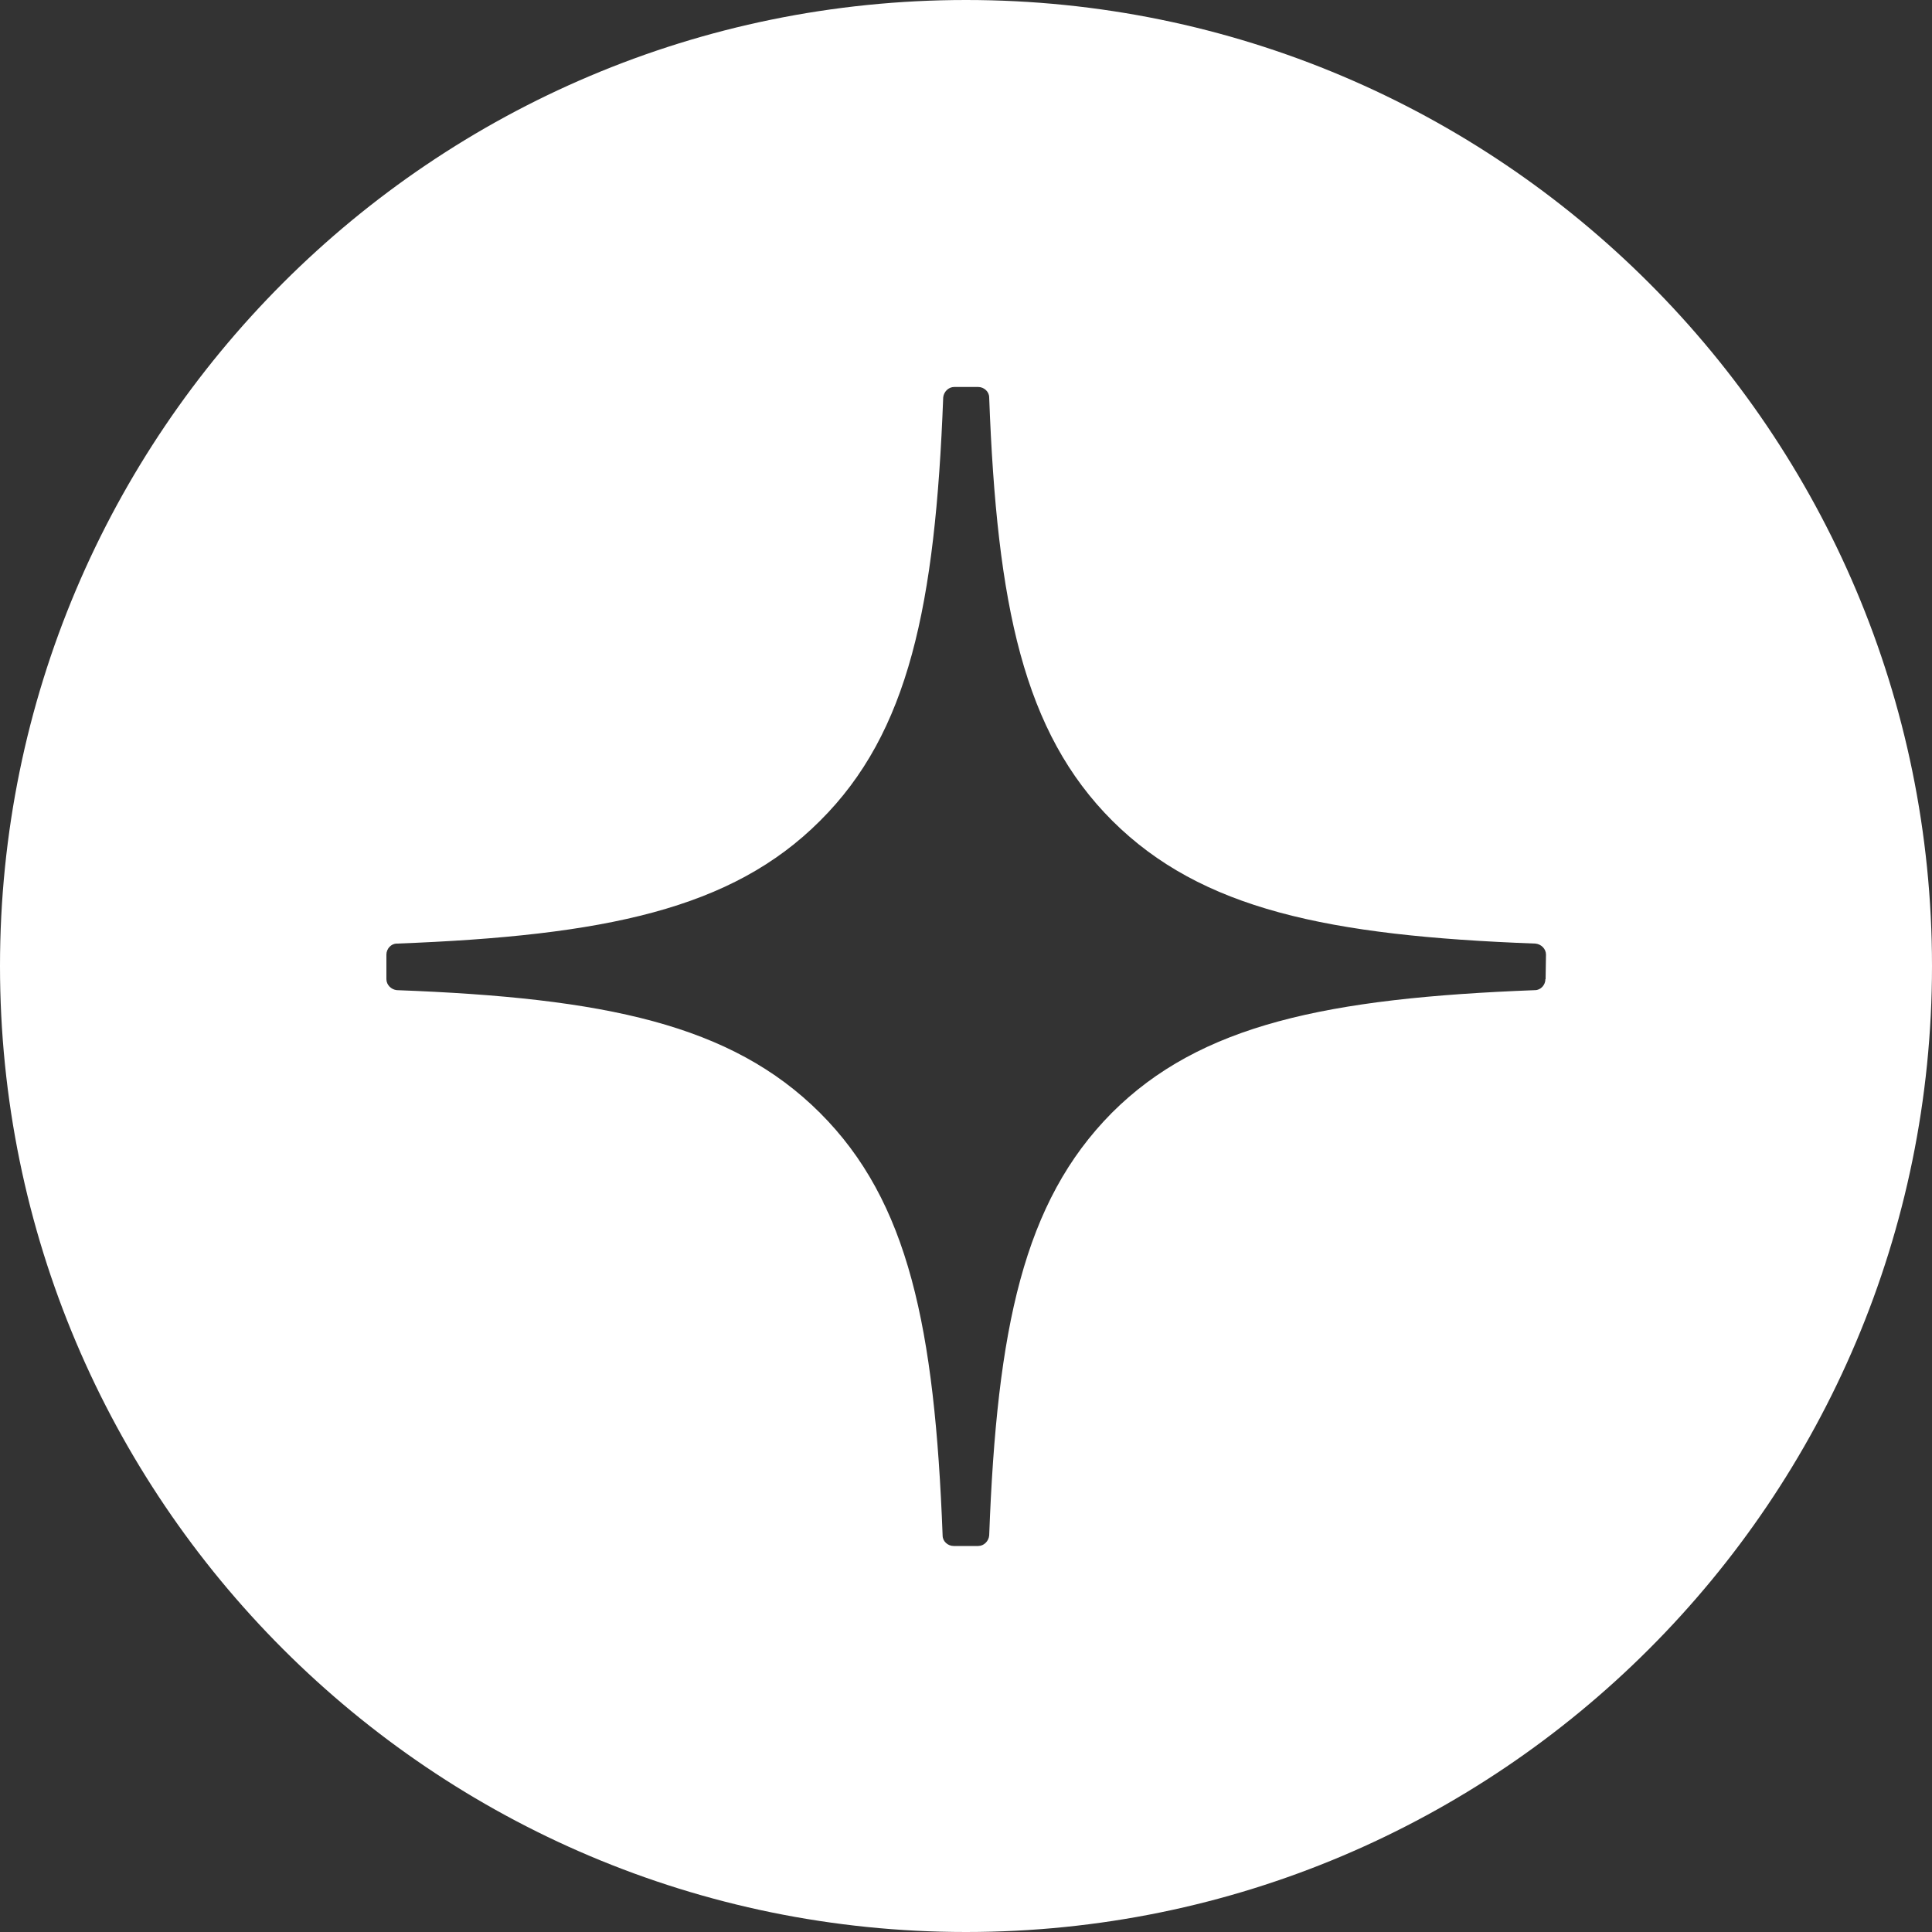 <?xml version="1.0" encoding="UTF-8"?> <svg xmlns="http://www.w3.org/2000/svg" id="dzen" width="100" height="100" version="1.1" viewBox="0 0 100 100"><rect x="0" y="0" width="100" height="100" fill="#333333" stroke="none"/><defs><style> .st0 { fill: #fff; } </style></defs><path class="st0" d="M50,0C22.39,0,0,22.39,0,50s22.39,50,50,50,50-22.39,50-50S77.61,0,50,0ZM79.99,50.68c0,.3-.24.57-.54.57-10.76.41-17.33,1.78-21.9,6.35-4.57,4.61-5.95,11.14-6.35,21.88-.03.29-.27.54-.57.54h-1.27c-.3,0-.57-.24-.57-.54-.41-10.77-1.76-17.3-6.35-21.88s-11.14-5.95-21.9-6.35c-.29-.03-.54-.27-.54-.57v-1.27c0-.3.24-.57.54-.57,10.76-.41,17.33-1.78,21.9-6.35,4.6-4.57,5.97-11.14,6.38-21.92.03-.29.27-.54.57-.54h1.24c.3,0,.57.24.57.54.4,10.78,1.78,17.33,6.38,21.92,4.6,4.57,11.14,5.95,21.9,6.35.29.03.54.27.54.57h0l-.02,1.27Z"></path></svg> 